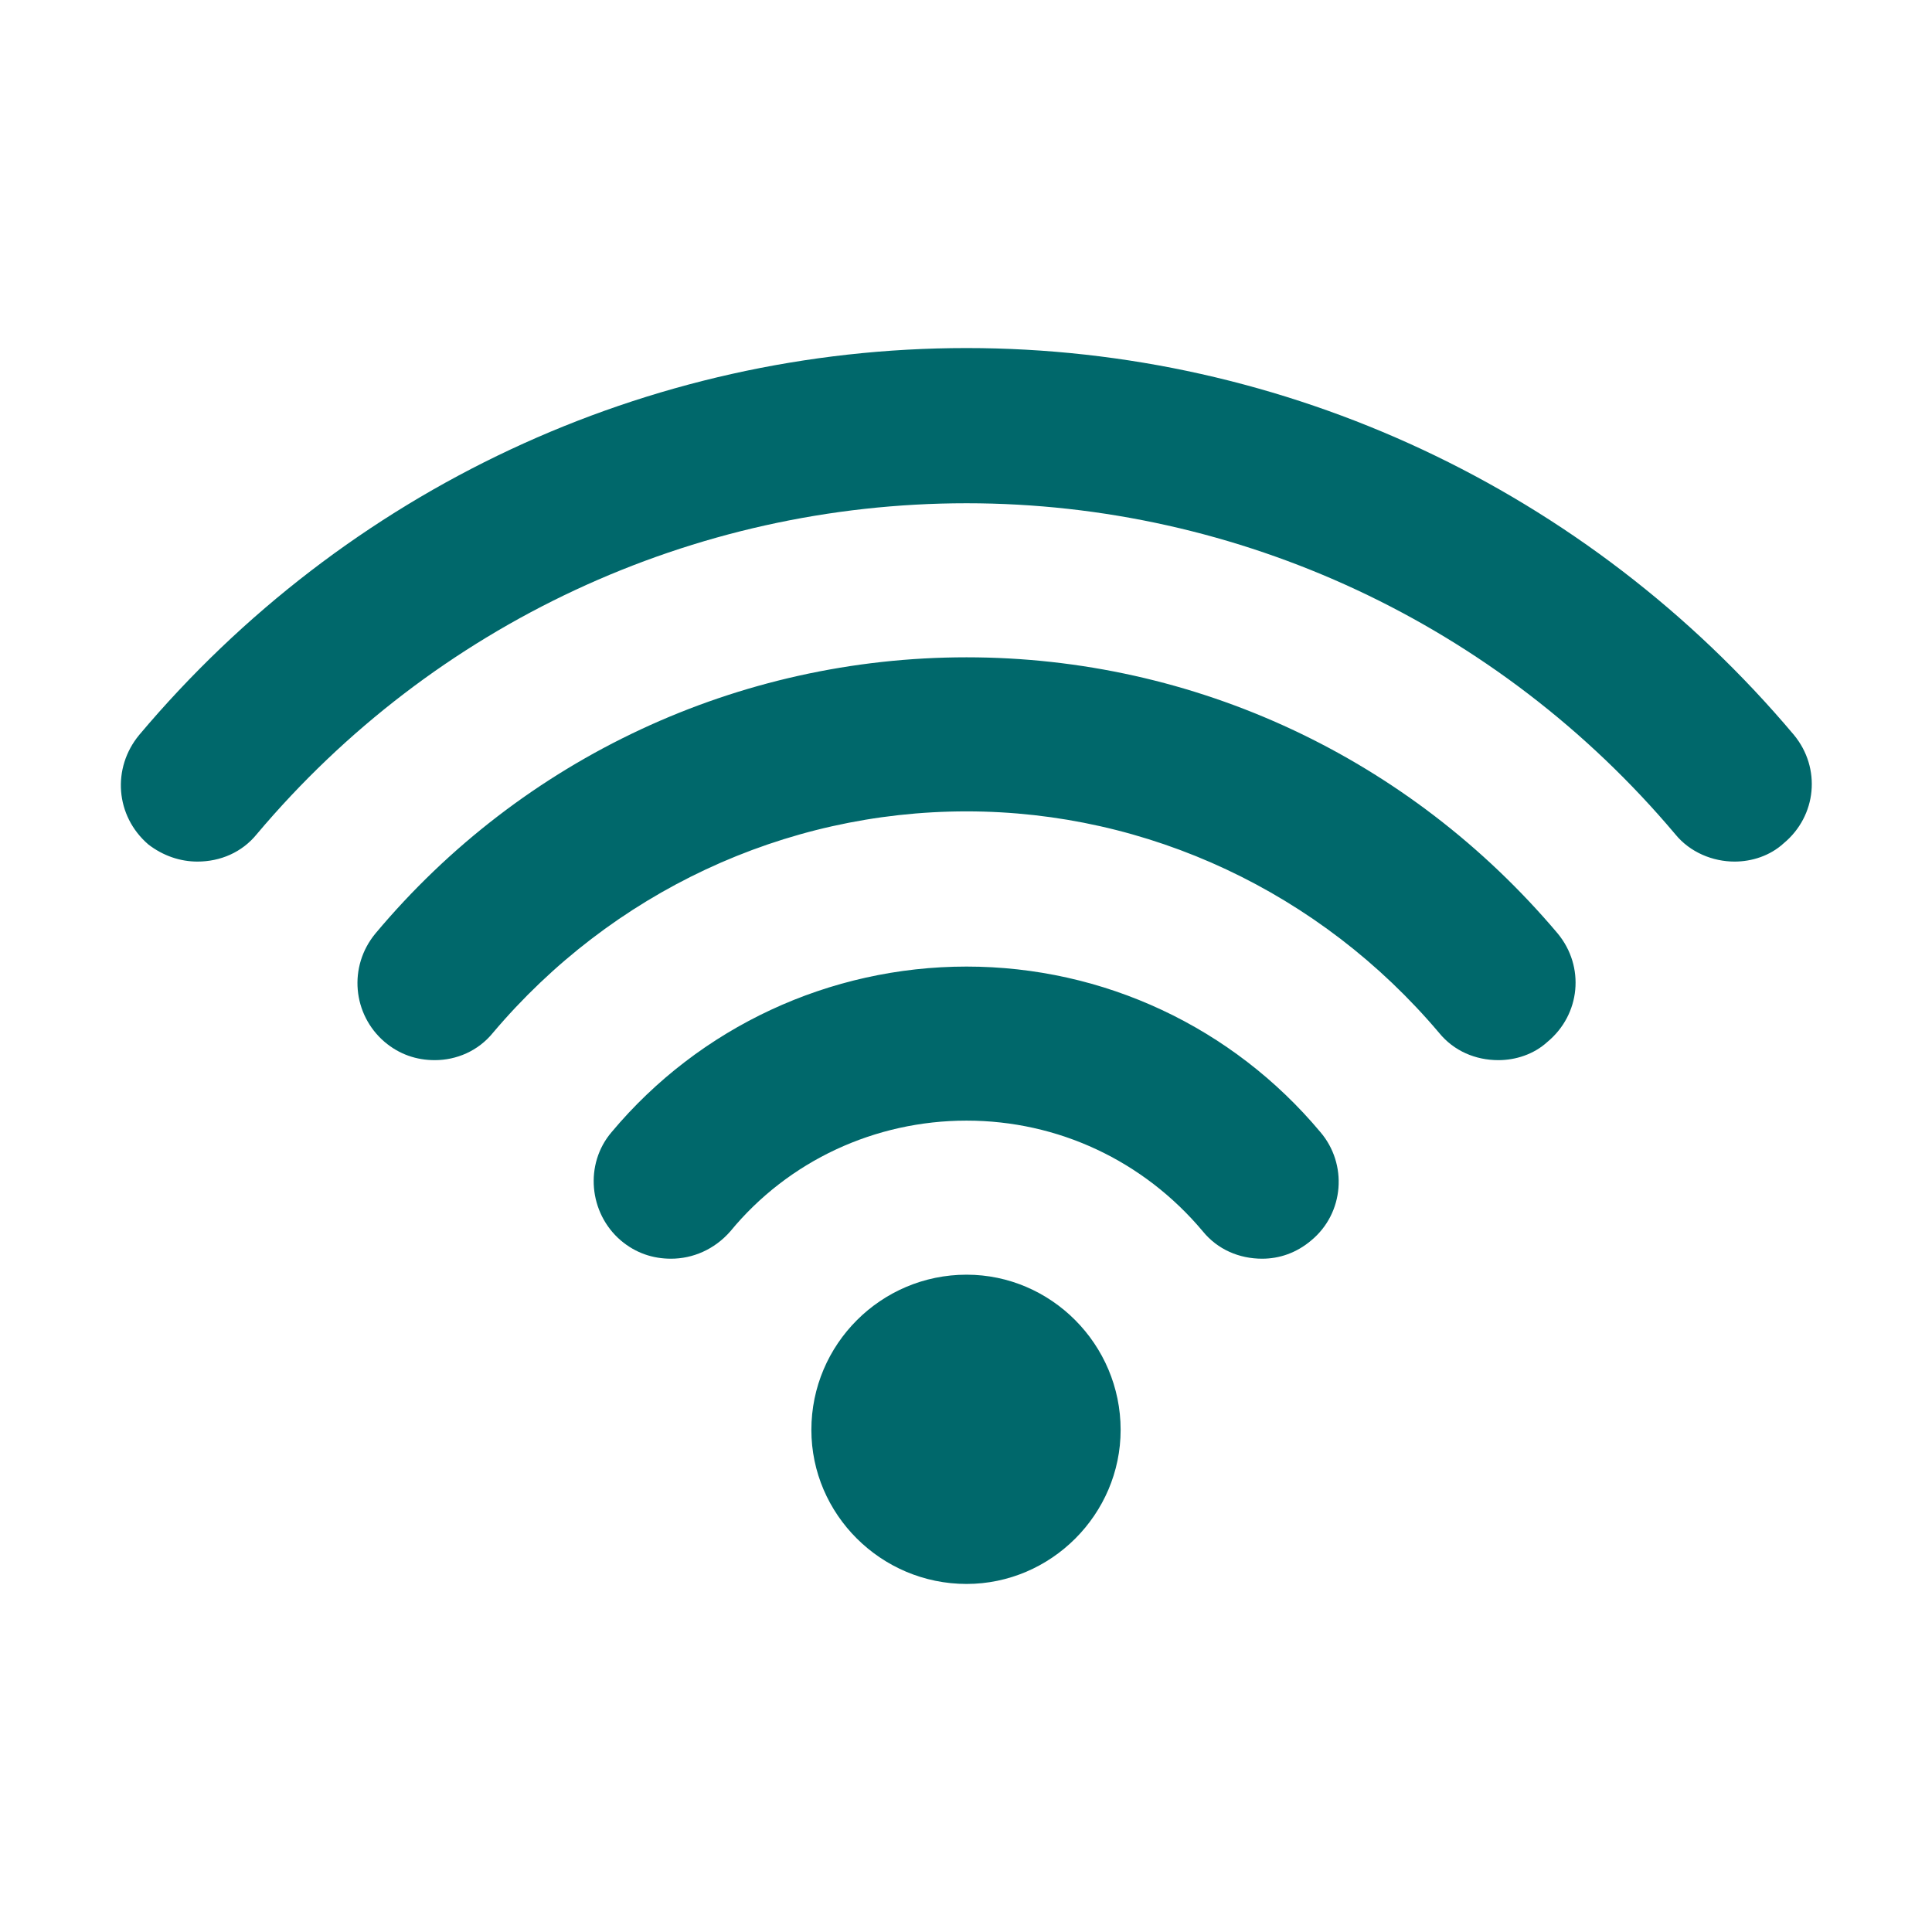 <?xml version="1.0" encoding="UTF-8"?>
<!DOCTYPE svg PUBLIC "-//W3C//DTD SVG 1.1//EN" "http://www.w3.org/Graphics/SVG/1.1/DTD/svg11.dtd">
<!-- Creator: CorelDRAW X8 -->
<svg xmlns="http://www.w3.org/2000/svg" xml:space="preserve" width="16.933mm" height="16.933mm" version="1.1" style="shape-rendering:geometricPrecision; text-rendering:geometricPrecision; image-rendering:optimizeQuality; fill-rule:evenodd; clip-rule:evenodd"
viewBox="0 0 1693 1693"
 xmlns:xlink="http://www.w3.org/1999/xlink">
 <defs>
  <style type="text/css">
   <![CDATA[
    .fil0 {fill:#00686B}
   ]]>
  </style>
 </defs>
 <g id="Livello_x0020_1">
  <g id="_2007982212688">
   <g>
    <g id="Wi-Fi">
     <g>
      <path class="fil0" d="M847 1117c-75,0 -136,61 -136,136 0,74 61,135 136,135 74,0 135,-61 135,-135 0,-75 -61,-136 -135,-136zm725 -473c-181,-215 -446,-339 -725,-339 -280,0 -544,124 -725,339 -24,29 -21,71 8,96 13,10 28,15 43,15 20,0 39,-8 52,-24 155,-184 382,-290 622,-290 239,0 466,106 621,290 13,16 33,24 52,24 15,0 31,-5 43,-16 29,-24 33,-66 9,-95zm-725 -68c-200,0 -389,88 -518,242 -24,29 -20,71 8,95 13,11 28,16 44,16 19,0 38,-8 51,-24 104,-123 255,-194 415,-194 159,0 310,71 414,194 13,16 32,24 52,24 15,0 31,-5 43,-16 29,-24 33,-66 9,-95 -130,-154 -318,-242 -518,-242zm0 271c-120,0 -234,53 -311,145 -24,28 -20,71 8,95 13,11 28,16 44,16 19,0 38,-8 52,-24 51,-62 127,-97 207,-97 80,0 155,35 207,97 13,16 32,24 52,24 15,0 30,-5 43,-16 29,-24 32,-67 8,-95 -77,-92 -190,-145 -310,-145z"/>
     </g>
    </g>
   </g>
   <g>
   </g>
   <g>
   </g>
   <g>
   </g>
   <g>
   </g>
   <g>
   </g>
   <g>
   </g>
   <g>
   </g>
   <g>
   </g>
   <g>
   </g>
   <g>
   </g>
   <g>
   </g>
   <g>
   </g>
   <g>
   </g>
   <g>
   </g>
   <g>
   </g>
  </g>
 </g>
</svg>
